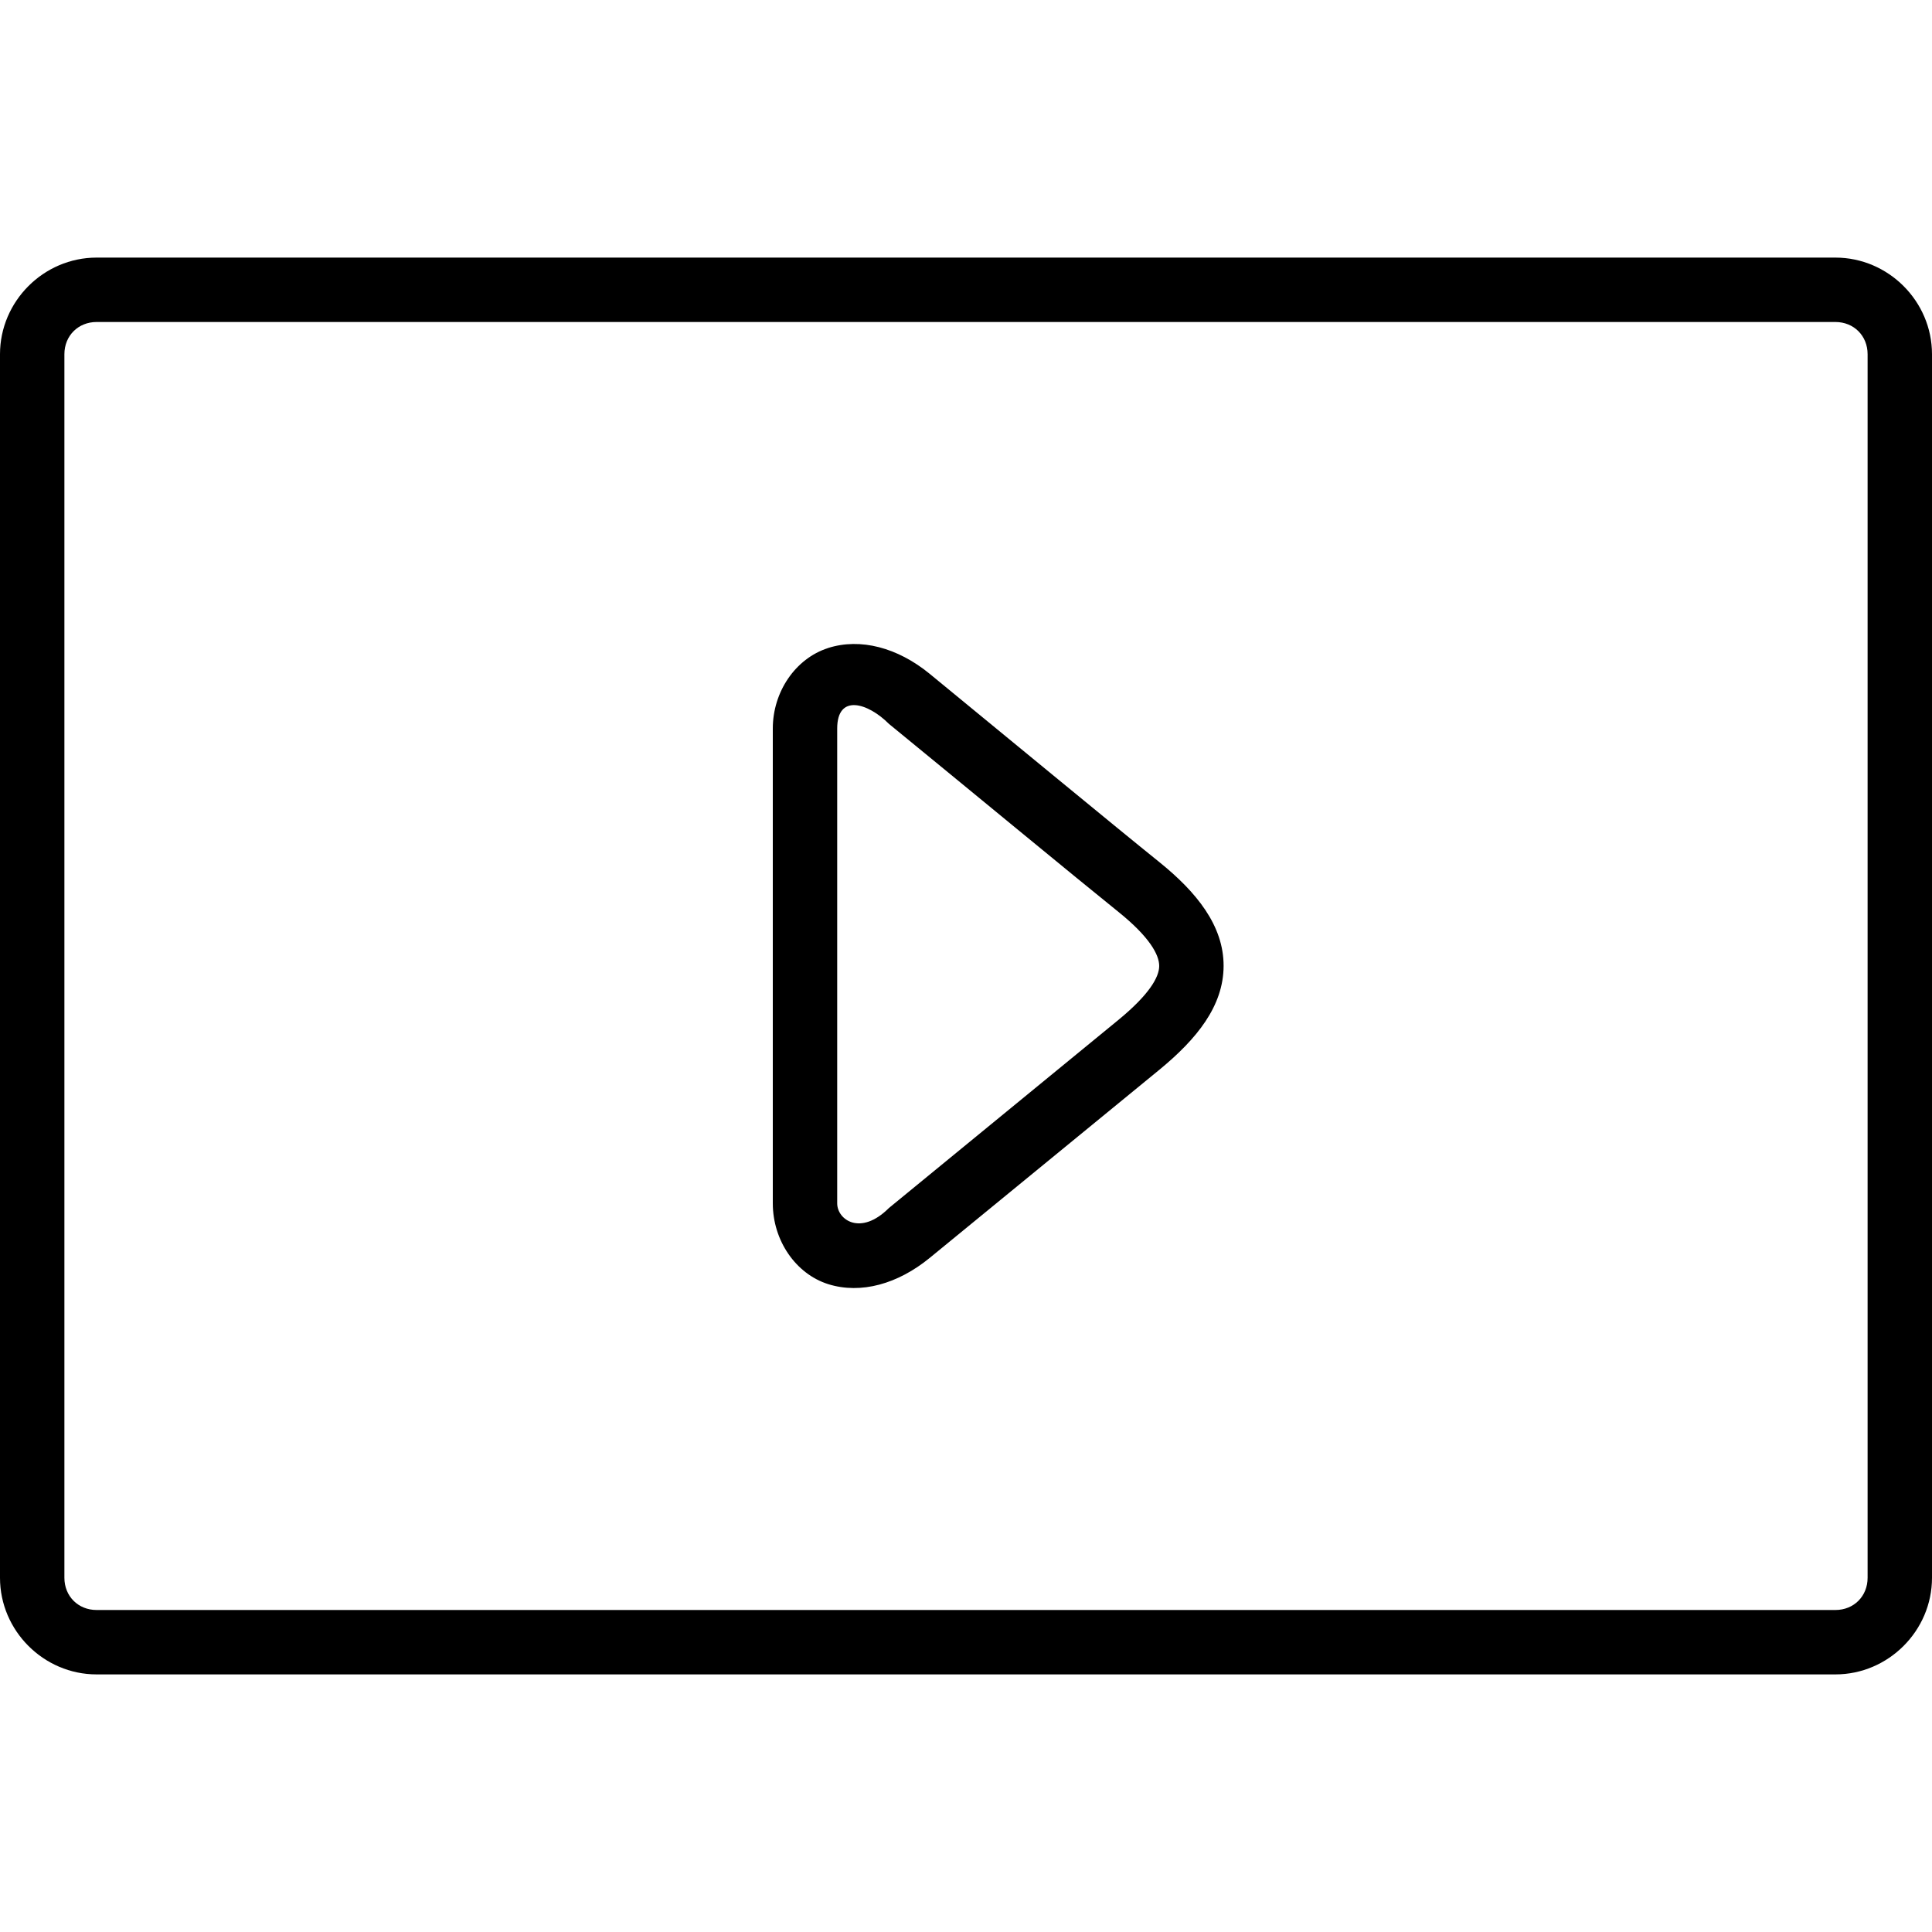 <svg height="30" viewBox="0 0 30 30" width="30" xmlns="http://www.w3.org/2000/svg"><path d="M12.855 10.064c-.505.163-.855.68-.855 1.248v7.374c0 .574.354 1.094.86 1.254.51.16 1.083-.004 1.576-.407l3.562-2.918c.585-.48 1-.992 1.002-1.615.002-.623-.415-1.145-1.006-1.62-.63-.506-2.37-1.943-3.558-2.917-.497-.407-1.075-.562-1.58-.4zm.948 1.176c1.186.97 2.917 2.4 3.564 2.92.485.39.634.668.633.84 0 .172-.155.445-.637.84l-3.56 2.918c-.44.44-.803.183-.803-.072v-7.374c0-.543.476-.4.803-.072zM1.5 4C.678 4 0 4.678 0 5.5v19c0 .822.678 1.5 1.5 1.5h27c.822 0 1.5-.678 1.5-1.5v-19c0-.822-.678-1.5-1.5-1.5h-27zm0 1h27c.286 0 .5.214.5.5v19c0 .286-.214.5-.5.5h-27c-.286 0-.5-.214-.5-.5v-19c0-.286.214-.5.5-.5z"/></svg>